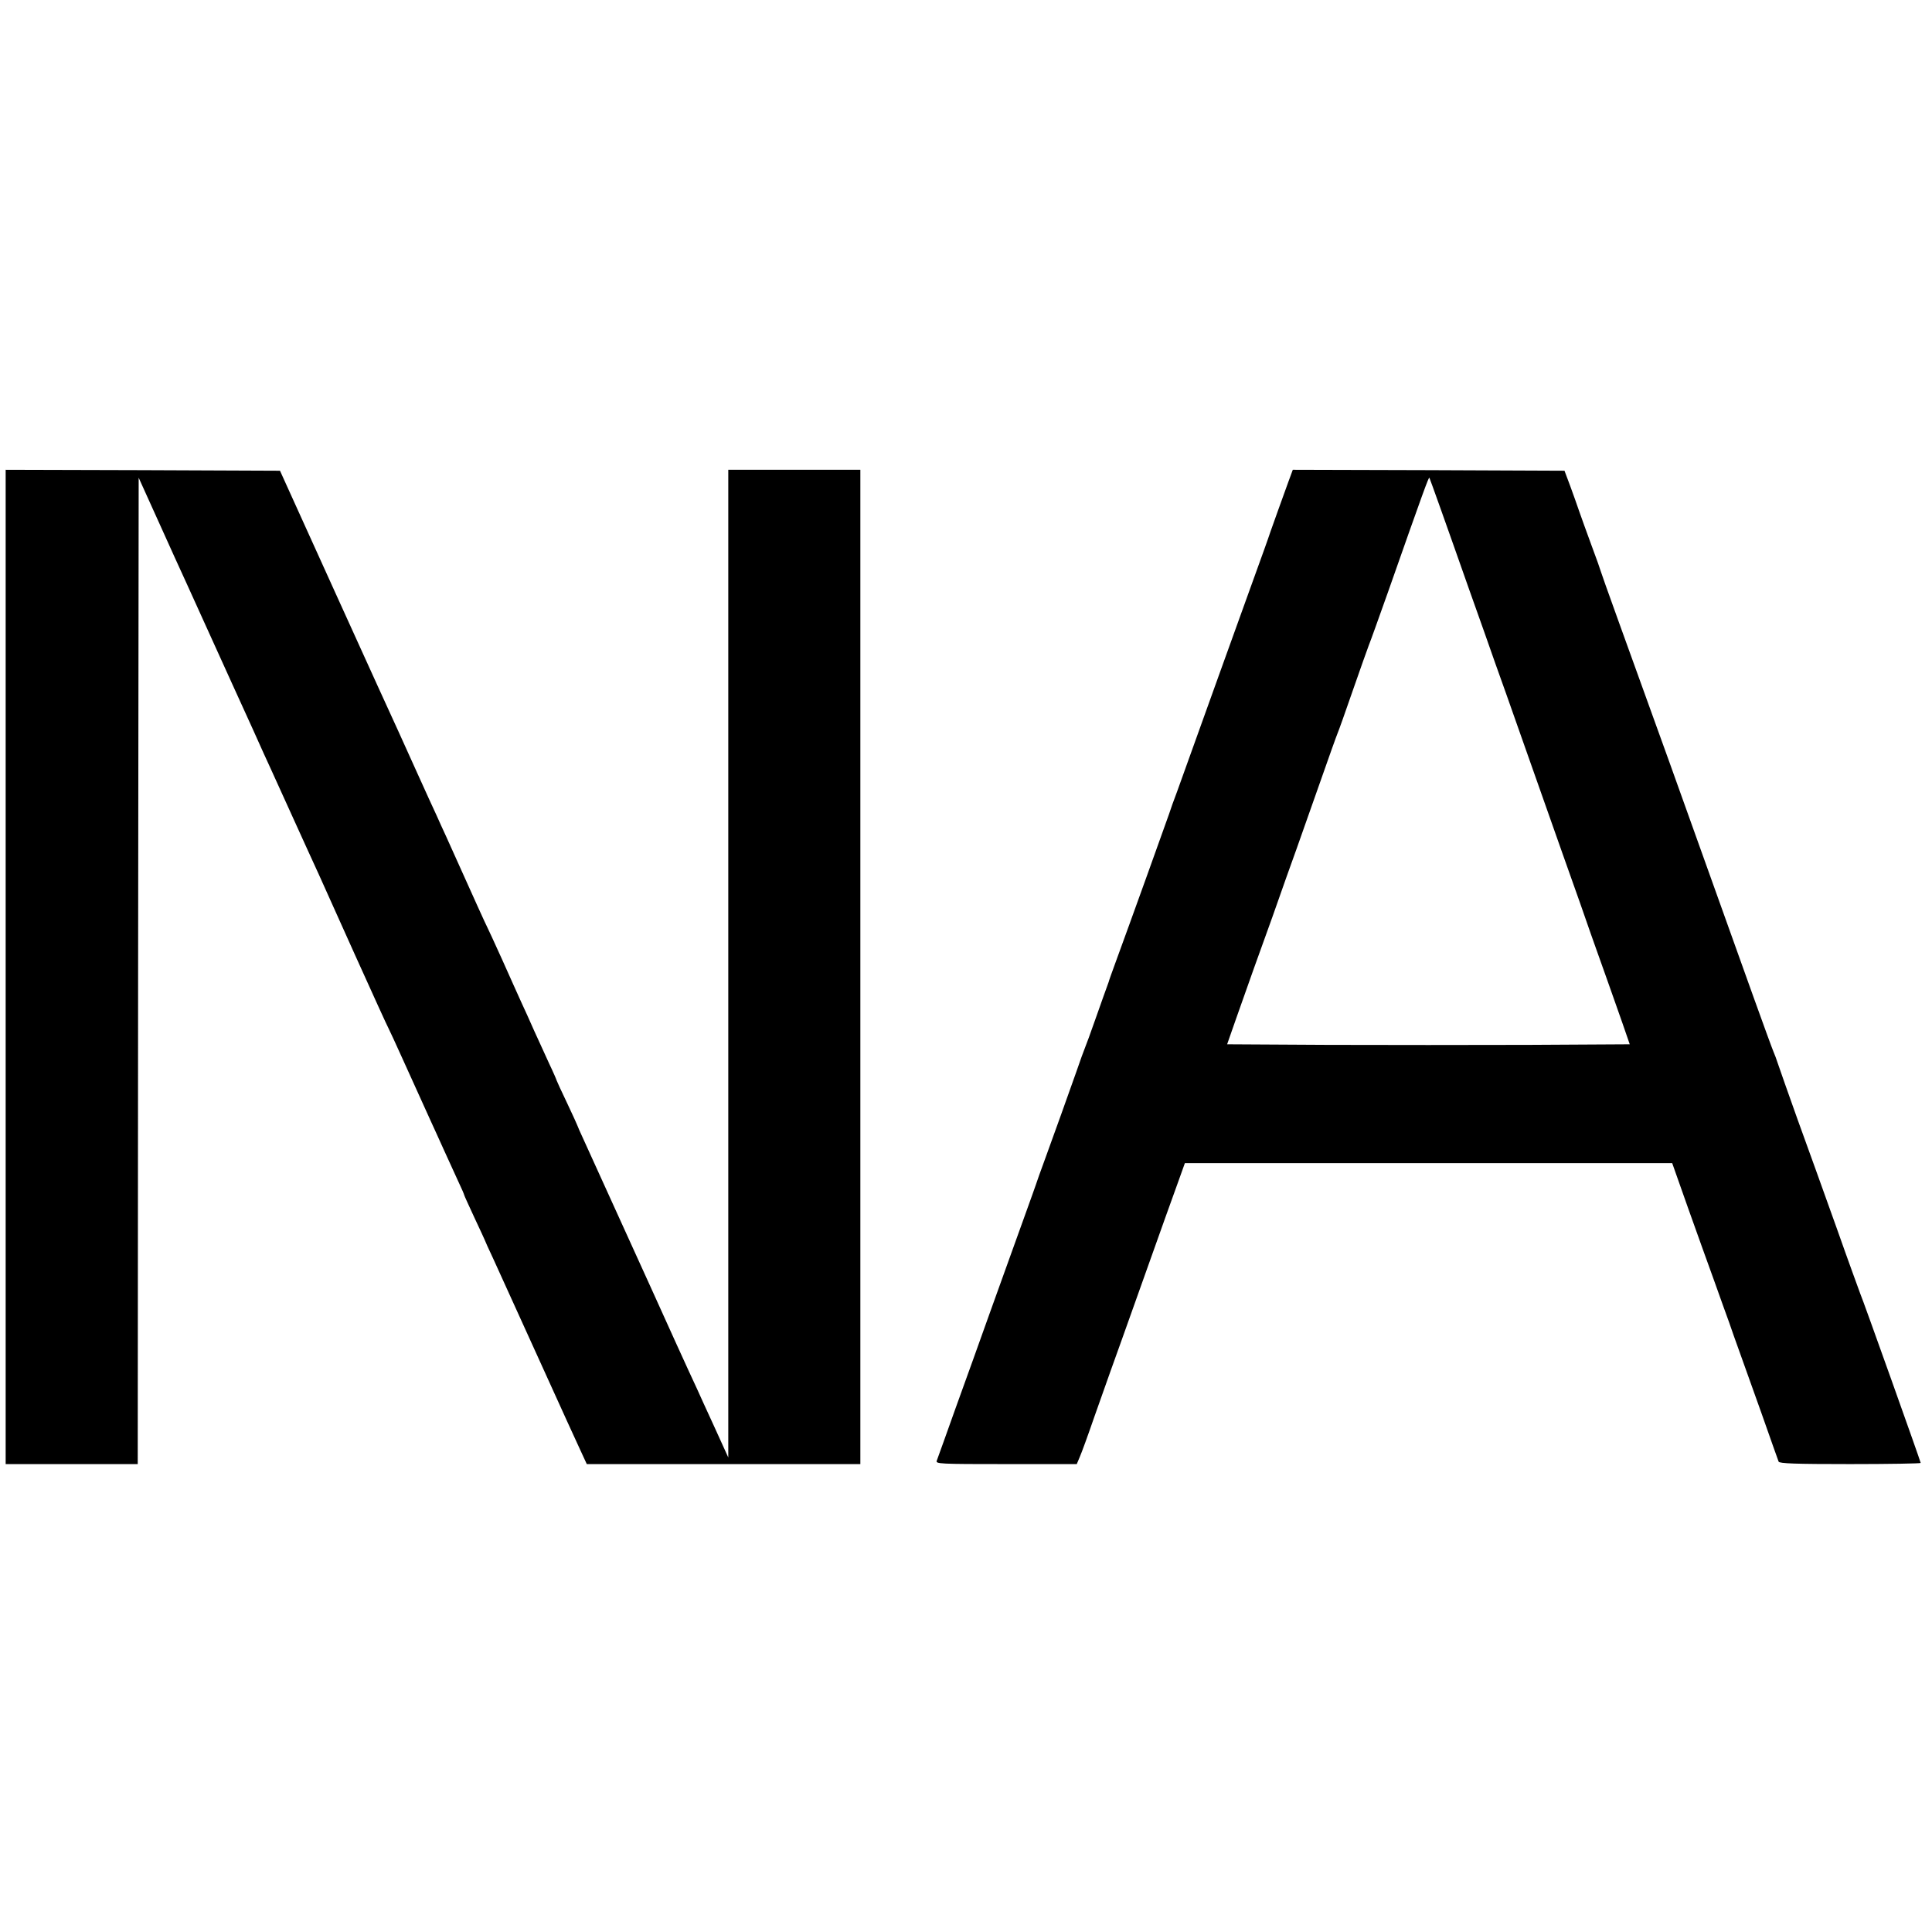 <?xml version="1.0" standalone="no"?>
<!DOCTYPE svg PUBLIC "-//W3C//DTD SVG 20010904//EN"
 "http://www.w3.org/TR/2001/REC-SVG-20010904/DTD/svg10.dtd">
<svg version="1.0" xmlns="http://www.w3.org/2000/svg"
 width="1024pt" height="1024pt" viewBox="0 0 1024 1024"
 preserveAspectRatio="xMidYMid meet">
<g transform="translate(0,1024) scale(0.1,-0.1)"
fill="#000000" stroke="none">
<path d="M30 5115 l0 -2635 350 0 350 0 2 2614 3 2614 105 -232 c57 -127 124
-274 148 -326 24 -52 81 -178 127 -280 46 -102 99 -219 118 -260 19 -41 67
-147 107 -235 39 -88 83 -184 96 -212 37 -81 67 -148 124 -273 29 -63 62 -137
75 -165 29 -62 38 -82 246 -545 93 -206 173 -382 178 -390 5 -9 39 -83 76
-165 92 -204 108 -239 145 -320 18 -38 51 -113 75 -165 24 -52 57 -125 74
-162 17 -36 31 -68 31 -71 0 -3 25 -57 55 -122 30 -64 55 -118 55 -119 0 -2
20 -46 44 -97 52 -114 92 -202 279 -614 80 -176 161 -355 181 -397 l36 -78
725 0 725 0 0 2635 0 2635 -350 0 -350 0 0 -2617 0 -2618 -75 165 c-42 91 -82
179 -89 195 -46 98 -174 380 -246 540 -51 112 -327 720 -356 783 -19 41 -34
75 -34 77 0 2 -25 56 -55 120 -30 63 -55 117 -55 119 0 2 -17 42 -39 88 -21
45 -56 124 -79 173 -22 50 -53 119 -70 155 -16 36 -62 137 -101 225 -40 88
-76 167 -81 176 -7 13 -51 110 -216 477 -13 28 -36 78 -50 110 -15 31 -59 129
-99 217 -40 88 -87 192 -104 230 -18 39 -167 365 -330 725 l-297 655 -727 3
-727 2 0 -2635z"/>
<path d="M6831 7693 c-39 -107 -82 -228 -98 -273 -12 -37 -44 -125 -100 -280
-10 -27 -69 -191 -173 -480 -173 -481 -191 -532 -221 -615 -17 -44 -36 -98
-43 -120 -13 -38 -207 -578 -283 -785 -19 -52 -36 -99 -37 -105 -2 -5 -6 -17
-9 -25 -3 -8 -29 -80 -57 -160 -28 -80 -55 -154 -60 -165 -5 -11 -25 -67 -45
-125 -51 -144 -115 -323 -165 -460 -23 -63 -46 -126 -50 -140 -5 -14 -27 -77
-50 -140 -23 -63 -63 -176 -90 -250 -70 -195 -147 -408 -192 -535 -64 -178
-128 -354 -158 -440 -16 -44 -32 -88 -35 -97 -7 -17 15 -18 367 -18 l375 0 16
38 c9 20 44 116 77 212 34 96 72 204 85 240 13 36 92 256 175 490 83 234 167
468 186 520 l34 95 1292 0 1291 0 83 -235 c46 -129 109 -305 140 -390 30 -85
66 -184 79 -220 12 -36 36 -103 53 -150 17 -47 70 -195 118 -330 47 -135 89
-251 91 -257 4 -10 89 -13 379 -13 206 0 374 3 374 6 0 7 -307 868 -321 899
-4 11 -61 166 -124 345 -64 179 -157 438 -207 575 -49 138 -96 270 -104 295
-8 25 -19 54 -24 65 -5 11 -53 142 -106 290 -218 610 -343 959 -444 1240 -233
645 -362 1002 -365 1015 -2 8 -24 71 -50 140 -25 69 -55 150 -65 180 -10 30
-32 91 -48 135 l-30 80 -720 3 -720 2 -21 -57z m804 -148 c31 -88 100 -281
152 -430 53 -148 115 -324 138 -390 24 -66 87 -244 140 -395 53 -151 151 -428
217 -615 67 -187 133 -376 148 -420 16 -44 51 -145 80 -225 28 -80 69 -194 90
-255 l38 -110 -534 -3 c-294 -1 -774 -1 -1067 0 l-533 3 49 140 c27 77 69 194
92 260 24 66 68 190 99 275 30 85 63 180 74 210 26 71 60 167 172 485 50 143
95 269 100 280 5 11 41 112 80 225 39 113 78 221 85 240 8 19 53 145 101 280
190 541 216 611 220 608 1 -2 28 -75 59 -163z"/>
</g>
</svg>
